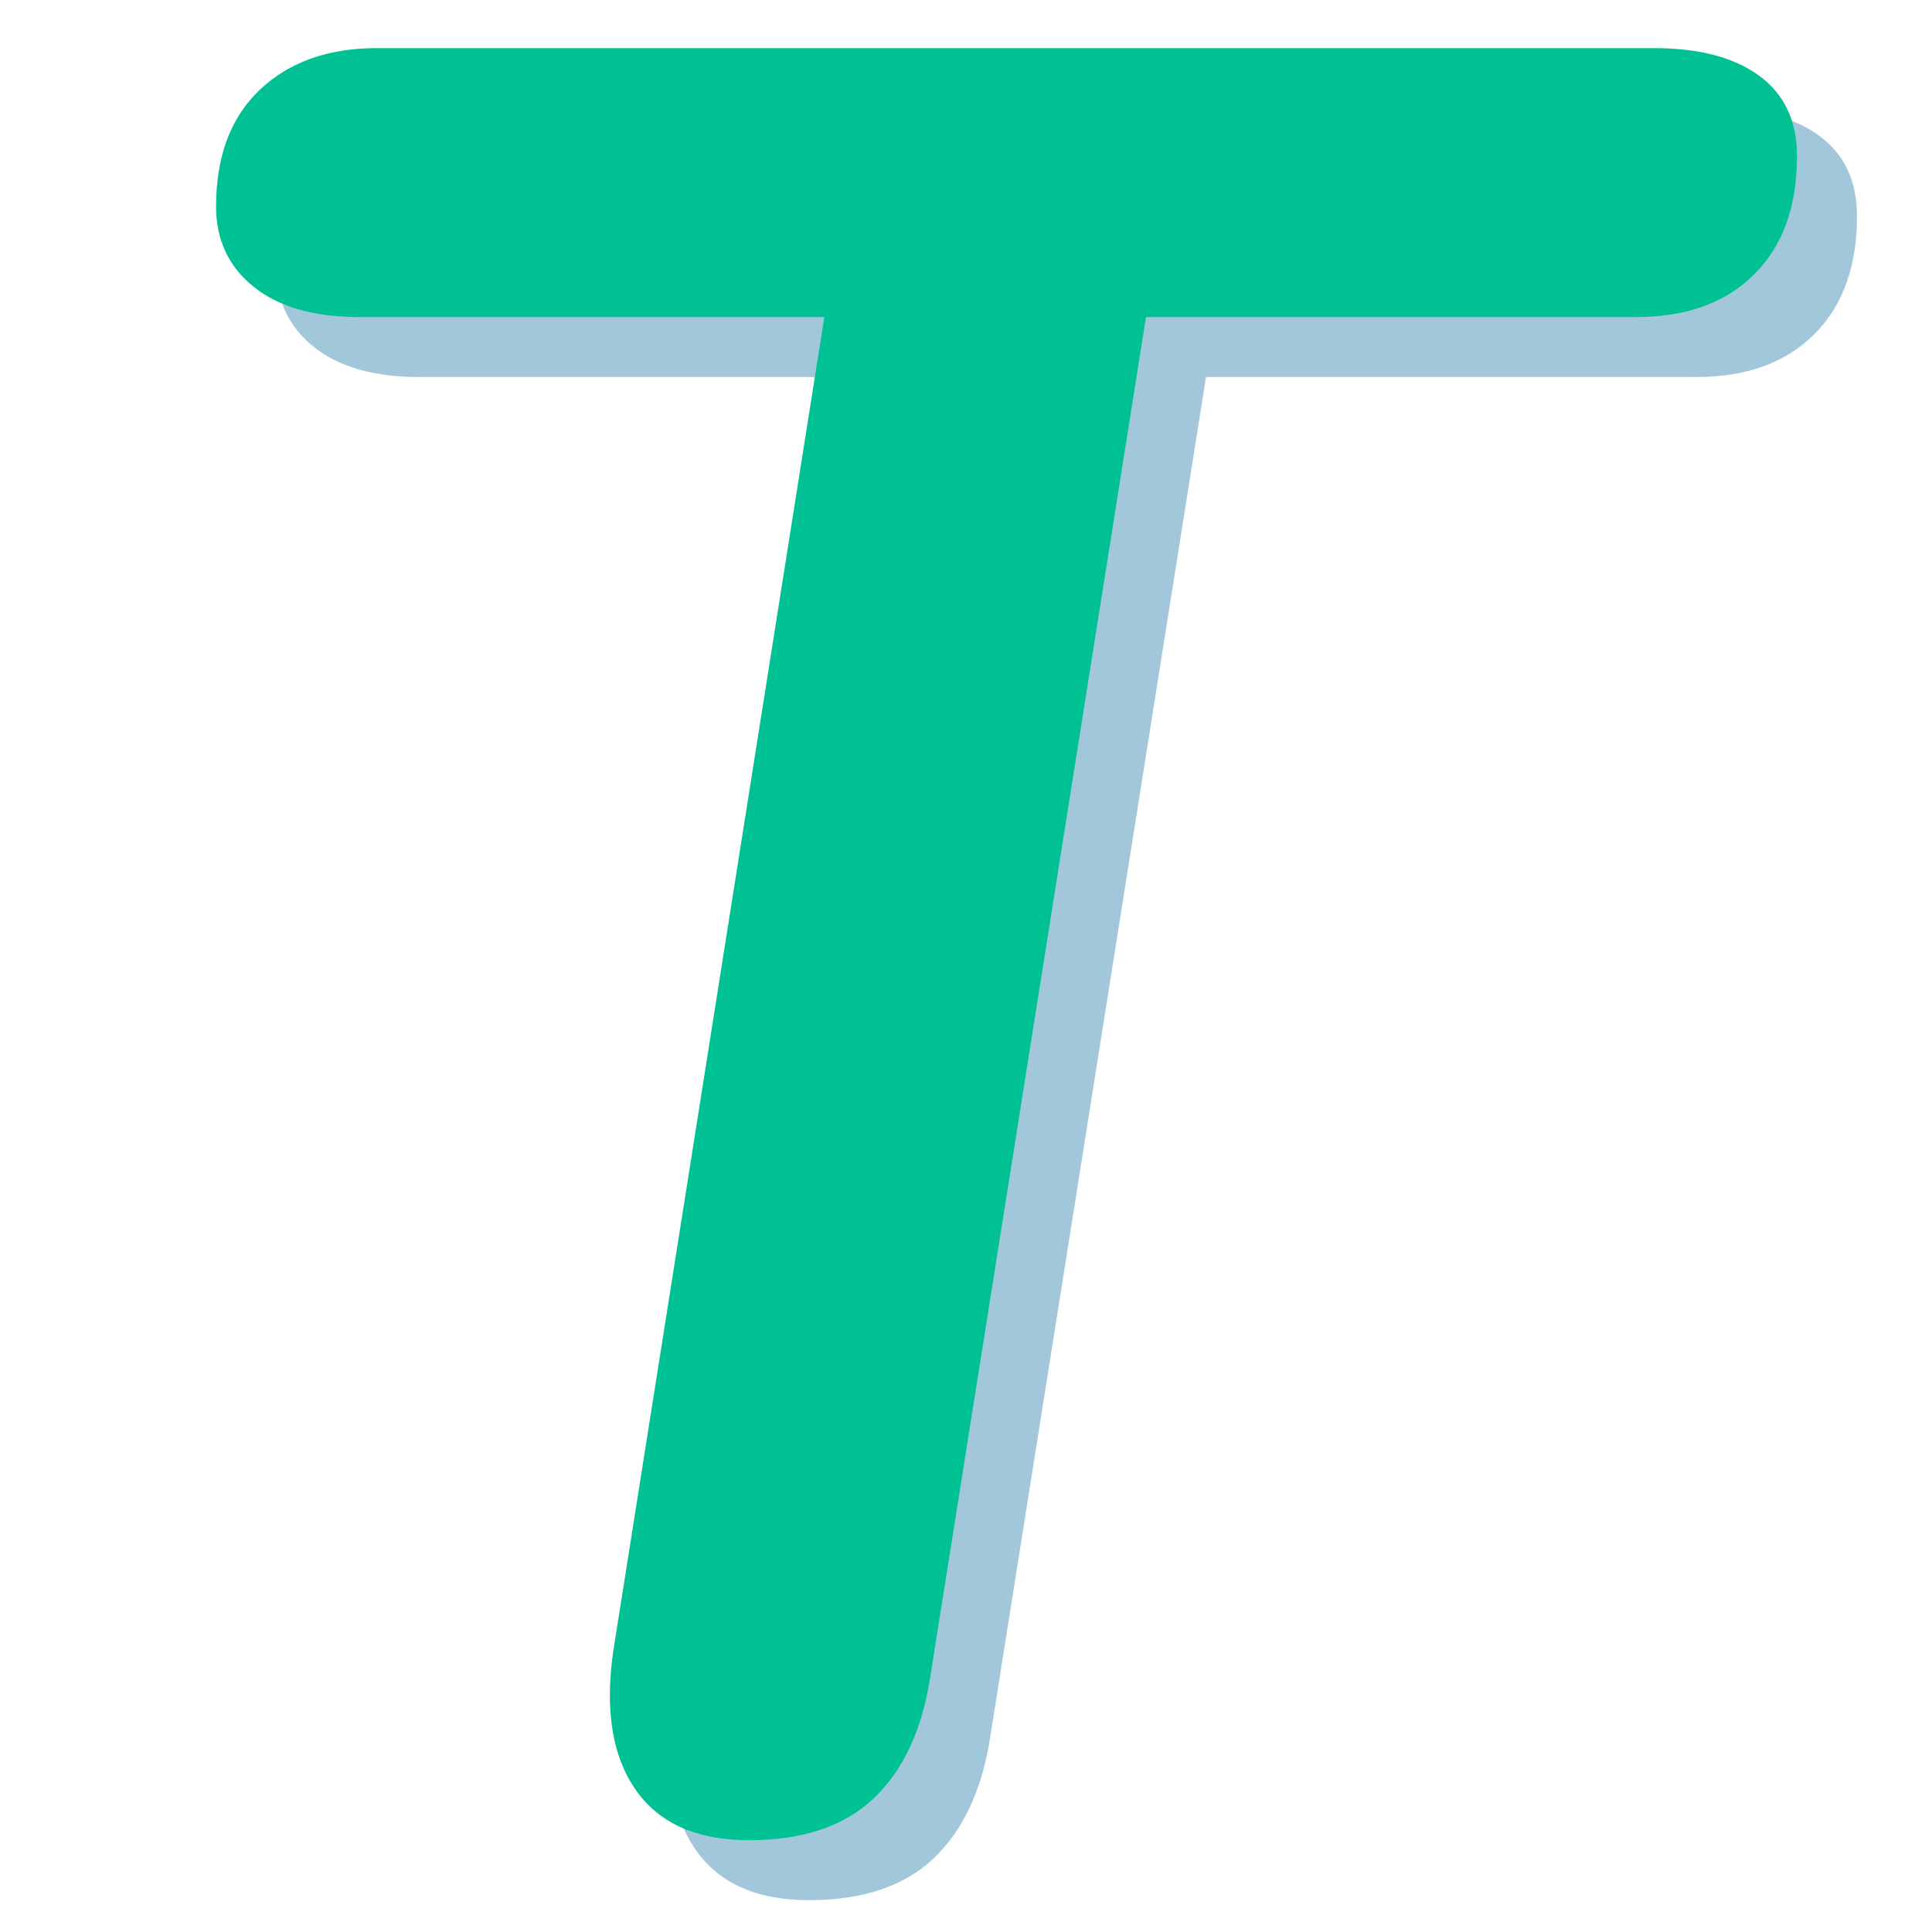 <svg xmlns="http://www.w3.org/2000/svg" xmlns:xlink="http://www.w3.org/1999/xlink" width="500" zoomAndPan="magnify" viewBox="0 0 375 375" height="500" preserveAspectRatio="xMidYMid meet"><defs><g></g></defs><g fill="#1973a3" fill-opacity="0.4"><g transform="translate(23.817, 364.917)"><g><path d="M 133.188 3.906 C 123.102 3.906 115.785 0.656 111.234 -5.844 C 106.68 -12.352 105.219 -21.301 106.844 -32.688 L 147.828 -291.734 L 57.562 -291.734 C 48.781 -291.734 41.953 -293.688 37.078 -297.594 C 32.203 -301.5 29.766 -306.703 29.766 -313.203 C 29.766 -322.961 32.609 -330.523 38.297 -335.891 C 43.984 -341.254 51.547 -343.938 60.984 -343.938 L 308.812 -343.938 C 317.594 -343.938 324.422 -342.145 329.297 -338.562 C 334.18 -334.988 336.625 -329.789 336.625 -322.969 C 336.625 -313.207 333.859 -305.562 328.328 -300.031 C 322.797 -294.5 315.156 -291.734 305.406 -291.734 L 210.266 -291.734 L 168.312 -27.312 C 166.688 -17.238 163.023 -9.516 157.328 -4.141 C 151.641 1.223 143.594 3.906 133.188 3.906 Z M 133.188 3.906 "></path></g></g></g><g fill="#00c194" fill-opacity="1"><g transform="translate(12.174, 353.275)"><g><path d="M 133.188 3.906 C 123.102 3.906 115.785 0.656 111.234 -5.844 C 106.68 -12.352 105.219 -21.301 106.844 -32.688 L 147.828 -291.734 L 57.562 -291.734 C 48.781 -291.734 41.953 -293.688 37.078 -297.594 C 32.203 -301.5 29.766 -306.703 29.766 -313.203 C 29.766 -322.961 32.609 -330.523 38.297 -335.891 C 43.984 -341.254 51.547 -343.938 60.984 -343.938 L 308.812 -343.938 C 317.594 -343.938 324.422 -342.145 329.297 -338.562 C 334.18 -334.988 336.625 -329.789 336.625 -322.969 C 336.625 -313.207 333.859 -305.562 328.328 -300.031 C 322.797 -294.5 315.156 -291.734 305.406 -291.734 L 210.266 -291.734 L 168.312 -27.312 C 166.688 -17.238 163.023 -9.516 157.328 -4.141 C 151.641 1.223 143.594 3.906 133.188 3.906 Z M 133.188 3.906 "></path></g></g></g></svg>